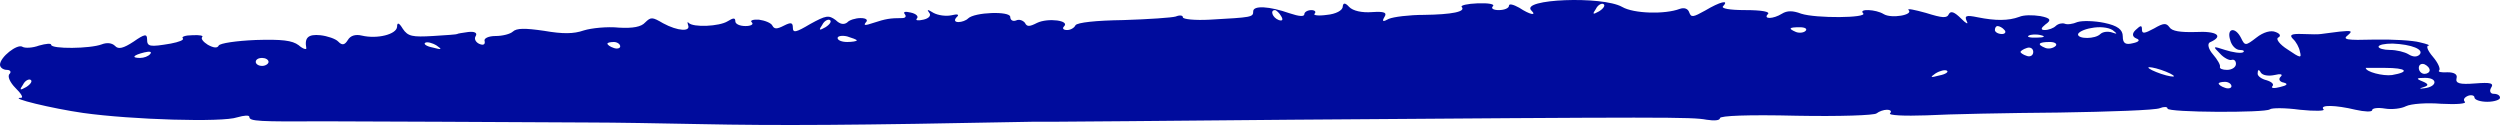 <svg xmlns="http://www.w3.org/2000/svg" width="400" height="20" fill="none" viewBox="0 0 400 20"><path fill="#000C9D" fill-rule="evenodd" d="M1.125 11.183c.512 0 .716.32.41.638-.41.383.102 1.403.92 2.233.921.892 1.33 1.594.921 1.594-2.148 0 5.013 1.722 9.923 2.424 7.775 1.084 22.302 1.53 24.655.701 1.125-.319 1.944-.383 1.944-.064 0 .702 1.432.766 12.276.702 1.739 0 33.146.127 42.455.191 3.376 0 11.151.128 17.391.255 12.481.256 24.246.192 53.402-.382h3.581c.716 0 17.698-.128 37.647-.32 59.948-.446 64.041-.446 66.393 0 1.228.192 2.149.128 2.149-.254 0-.383 4.501-.574 12.276-.383 6.854.128 12.481-.064 12.788-.383.409-.319 1.125-.574 1.637-.574.613 0 .818.255.511.574-.307.32 2.251.447 5.831.32 3.479-.192 12.993-.383 21.177-.447 8.184-.128 15.447-.383 16.163-.702.614-.255 1.228-.255 1.228.064 0 .638 15.652.702 16.368.127.307-.255 2.456-.255 4.809.064 2.455.255 4.092.192 3.785-.064-.716-.765 1.943-.701 5.115.064 1.432.32 2.66.383 2.66.064s.92-.446 2.046-.255 2.66 0 3.376-.383c.818-.382 3.273-.574 5.626-.382 2.456.127 4.092 0 3.785-.32-.307-.318-.102-.7.512-.956.511-.191 1.023-.064 1.023.255 0 .383.921.702 2.046.702s2.046-.32 2.046-.638c0-.383-.409-.638-1.023-.638-.512 0-.716-.446-.409-.957.511-.765-.103-.893-2.558-.701-2.455.191-3.171 0-2.966-.83.204-.637-.41-.956-1.433-.956-1.023.064-1.637-.064-1.33-.319.205-.255-.204-1.212-1.023-2.168-.818-.957-1.125-1.722-.716-1.786.409 0-.204-.255-1.33-.51-1.125-.32-4.501-.51-7.365-.447-4.399.128-5.115 0-4.195-.701.819-.702.614-.766-1.33-.574-1.33.19-2.66.318-2.967.382s-1.636.064-2.966 0c-1.739-.064-2.149.128-1.535.766.512.446 1.023 1.403 1.126 2.04.307 1.085.102 1.085-1.944-.318-1.33-.83-1.944-1.722-1.535-1.914.512-.255.307-.638-.409-.893-.716-.319-1.944 0-3.069.893-1.739 1.34-1.841 1.34-2.455.064-.921-1.85-2.353-1.594-1.739.319.204.893.92 1.594 1.534 1.594s.819.192.512.383c-.409.191-1.637 0-2.865-.383-1.944-.637-2.046-.637-.818.574.614.702 1.534 1.148 1.841 1.02.409-.127.716.128.716.639 0 .51-.613.956-1.432.956-.716 0-1.227-.191-1.125-.51.102-.255-.409-1.148-1.126-1.977s-.92-1.658-.511-1.913c2.353-1.02 1.125-1.85-2.251-1.659-2.455.064-3.785-.127-4.194-.765-.511-.702-.921-.702-2.455.191-1.535.83-1.944.893-1.944.192 0-.766-.205-.702-1.023.063-.614.574-.512 1.085.102 1.34.716.255.409.574-.511.765-1.228.319-1.637 0-1.637-1.084s-.819-1.722-2.967-2.169c-1.534-.319-3.478-.382-4.296-.127-.717.319-1.637.446-2.047.255-.409-.128-1.023 0-1.432.383-.307.319-1.125.637-1.739.637-.716 0-.614-.318.102-.892 1.023-.702.819-1.021-.818-1.34-1.228-.191-2.66-.191-3.376.128-1.739.637-3.785.637-6.65.063-1.841-.382-2.148-.255-1.739.638.307.574-.102.383-.92-.446-1.023-1.02-1.637-1.276-1.944-.702-.307.702-1.023.638-3.683-.191-1.841-.51-3.069-.765-2.762-.447.818.766-2.762 1.404-3.99.638s-4.092-.893-3.274-.127c.717.765-7.57.829-9.923.063-1.33-.51-2.25-.51-3.069 0-1.432.893-3.069.893-2.251.064.41-.382-1.023-.638-3.58-.638s-3.99-.255-3.581-.637c1.023-1.085-.511-.702-2.864.701-1.944 1.084-2.251 1.148-2.558.32-.204-.639-.818-.83-1.534-.575-2.353.893-7.366.765-9.207-.319-3.172-1.786-16.369-1.275-14.527.574.92.893-.205.702-1.944-.446-.921-.51-1.637-.702-1.637-.32 0 .384-.716.702-1.637.702-.818 0-1.33-.255-.92-.637.307-.32-.716-.51-2.456-.447-1.636.064-2.762.32-2.557.574.716.766-1.535 1.212-6.036 1.276-2.353 0-4.91.319-5.626.638-.921.51-1.126.446-.717-.256.512-.765 0-.956-1.943-.829-1.637.128-3.069-.191-3.683-.829q-.921-1.02-1.023-.064c0 .638-1.126 1.212-2.558 1.34-1.33.191-2.25.064-1.944-.192.307-.318 0-.574-.511-.574-.614 0-1.125.32-1.125.638 0 .447-.819.383-2.353-.127-3.274-1.148-5.831-1.276-5.831-.32 0 .957-.205.957-6.957 1.34-2.353.128-4.297-.064-4.297-.383 0-.318-.511-.382-1.125-.127-.614.191-4.399.446-8.389.574-4.399.064-7.365.383-7.672.83-.205.446-.819.764-1.33.764-.614 0-.819-.255-.512-.574 1.023-.956-2.557-1.403-4.296-.574-1.228.638-1.637.638-1.944 0-.307-.382-.921-.637-1.432-.382-.512.191-.921-.064-.921-.574 0-.957-5.729-.766-6.752.255-.307.319-1.023.574-1.535.574-.613 0-.716-.32-.307-.766.512-.446.205-.574-.818-.318-.921.19-2.148 0-2.864-.383-.921-.574-1.126-.574-.716-.064.409.447 0 .957-.921 1.148-.819.191-1.33.128-1.023-.191.307-.32-.103-.766-1.023-.957-.819-.191-1.228-.127-.921.255.307.383.102.638-.409.638-1.944 0-2.66.128-4.604.765-1.33.447-1.637.447-1.227-.063.409-.383.102-.702-.819-.702-.818 0-1.841.319-2.148.702-.512.382-1.125.319-1.841-.383-1.126-.83-1.535-.765-4.093.638-2.25 1.34-2.762 1.467-2.762.574 0-.83-.307-.893-1.432-.32-1.125.575-1.534.575-1.841 0-.205-.446-1.228-.828-2.149-.956-.92-.064-1.534.128-1.125.447.307.319-.205.574-1.023.574-.921 0-1.637-.32-1.637-.766 0-.574-.307-.574-1.228 0-1.329.83-5.524 1.02-6.24.255-.205-.255-.205-.063-.102.32.511 1.147-1.637 1.02-3.99-.256-1.739-1.02-1.944-1.02-2.864-.127-.614.701-1.944.956-4.195.829-1.841-.192-4.399.064-5.626.446-1.637.574-3.377.574-6.343.064-3.07-.446-4.4-.446-5.013.128-.41.382-1.637.701-2.762.701s-1.944.383-1.74.83c.103.51-.204.7-.818.446-.614-.255-.92-.83-.613-1.276.306-.51-.205-.765-1.228-.638-.92.128-1.74.255-1.74.32 0 .063-1.738.19-3.887.318-3.273.191-3.99.064-4.808-1.148-.614-1.02-.92-1.084-.92-.319-.103 1.212-3.172 1.977-5.627 1.403-1.023-.255-1.842 0-2.25.702-.512.829-.922.893-1.535.255-.41-.446-1.74-.893-2.865-1.02-1.944-.192-2.557.382-2.25 2.04.102.32-.512.192-1.228-.446-1.023-.765-2.66-.957-6.854-.83-3.07.128-5.73.511-5.934.894-.204.446-.818.383-1.739-.128-.716-.446-1.125-.956-.92-1.212.306-.255-.41-.382-1.535-.318-1.125 0-1.842.255-1.535.51.205.255-.613.574-1.943.829-3.376.574-3.786.51-3.786-.702 0-.893-.409-.829-2.148.383-1.637 1.084-2.455 1.276-2.967.702-.511-.51-1.33-.574-2.148-.256-1.841.702-8.082.766-8.082.064 0-.255-.818-.191-1.944.128-1.023.383-2.25.446-2.66.191C2.763 6.974 0 9.142 0 10.354c0 .447.511.83 1.125.83m3.786 1.595c.306.191 0 .701-.717 1.148-1.023.574-1.125.51-.511-.383.307-.638.92-.957 1.228-.765m18.21-4.4c.818-.192 1.227-.128.92.254-.307.383-1.023.638-1.637.638-1.432 0-1.125-.446.716-.893m18.823.892c.511 0 1.023.255 1.023.638 0 .319-.512.638-1.023.638-.614 0-1.023-.32-1.023-.638 0-.383.409-.638 1.023-.638m27.928-1.977c.92.638.819.701-.614.319-1.023-.192-1.534-.574-1.227-.766.307-.191 1.125 0 1.841.447m28.338-.574c.511 0 1.023.319 1.023.701 0 .32-.512.447-1.023.256-.614-.192-1.023-.51-1.023-.702 0-.128.409-.255 1.023-.255m34.578-3.508c.307.191 0 .702-.716 1.148-1.023.574-1.126.51-.512-.383.307-.638.921-.956 1.228-.765m2.762 2.615c.818.255 1.534.51 1.534.638 0 .127-.716.255-1.534.255s-1.535-.255-1.535-.638c0-.319.716-.446 1.535-.255m68.44-4.21c.204 0 .716.447 1.023 1.02.307.511.204.766-.409.575-1.023-.383-1.433-1.595-.614-1.595M256.573.66c.307.191 0 .701-.716 1.148-1.023.574-1.126.51-.512-.383.307-.638.921-.957 1.228-.765m31.407 3.699c.818 0 1.227.255.92.574s-1.023.383-1.534.191c-1.33-.574-1.126-.765.614-.765m23.529 6.952c.307.191-.205.574-1.228.765-1.432.383-1.534.32-.613-.319.716-.446 1.534-.637 1.841-.446m8.082-7.143c.307 0 .818.255 1.125.637.307.32.102.638-.409.638-.614 0-1.125-.319-1.125-.638 0-.382.204-.637.409-.637m4.706 3.508c.511-.192 1.023.063 1.023.637s-.512.83-1.023.638c-.614-.191-1.023-.51-1.023-.638 0-.127.409-.446 1.023-.638m2.25-2.041c.819.19.512.382-.614.382-1.125.064-1.739-.127-1.329-.319.307-.191 1.227-.255 1.943-.063m1.433 1.084c.818 0 1.227.319.92.638-.409.382-1.125.51-1.637.319-1.432-.575-1.125-.957.717-.957m6.649-2.232c1.228-.256 2.66-.128 3.376.318.819.638.819.702-.102.383-.614-.191-1.432-.127-1.842.255-.818.83-3.58.83-3.58.064 0-.319.921-.83 2.148-1.02m11.151 6.696c1.125.383 2.046.83 2.046 1.02 0 .128-.921 0-2.046-.382-1.125-.383-2.046-.829-2.046-1.02 0-.128.921 0 2.046.382m10.23 1.914c.512 0 1.023.319 1.023.701 0 .32-.511.447-1.023.255-.614-.19-1.023-.51-1.023-.701 0-.128.409-.255 1.023-.255m5.729-1.467c.307.446 1.228.574 2.149.382 1.023-.255 1.432-.127 1.023.256-.41.382-.205.829.511.956.716.192.511.447-.614.702-.921.255-1.534.191-1.227-.128s-.103-.701-.921-.956c-.819-.192-1.535-.702-1.432-1.148 0-.574.204-.638.511-.064m19.847-.766c3.478 0 4.092.638 1.125 1.148-1.432.192-4.194-.51-4.194-1.148zm1.227-3.89c3.069.127 5.115.957 4.297 1.786-.409.382-1.023.382-1.739-.064-.614-.383-1.944-.702-2.967-.702s-1.841-.255-1.841-.51c0-.319 1.023-.51 2.25-.51m4.809 6.059c-1.126-.447-1.023-.574.409-.574 2.046 0 1.943 1.403-.103 1.658-.92.128-.92.064-.102-.191s.716-.51-.204-.893m.306-2.742c.41.19.819.573.819.956 0 .32-.409.574-.819.574-.511 0-.92-.446-.92-.957s.409-.765.92-.574" clip-rule="evenodd"/></svg>